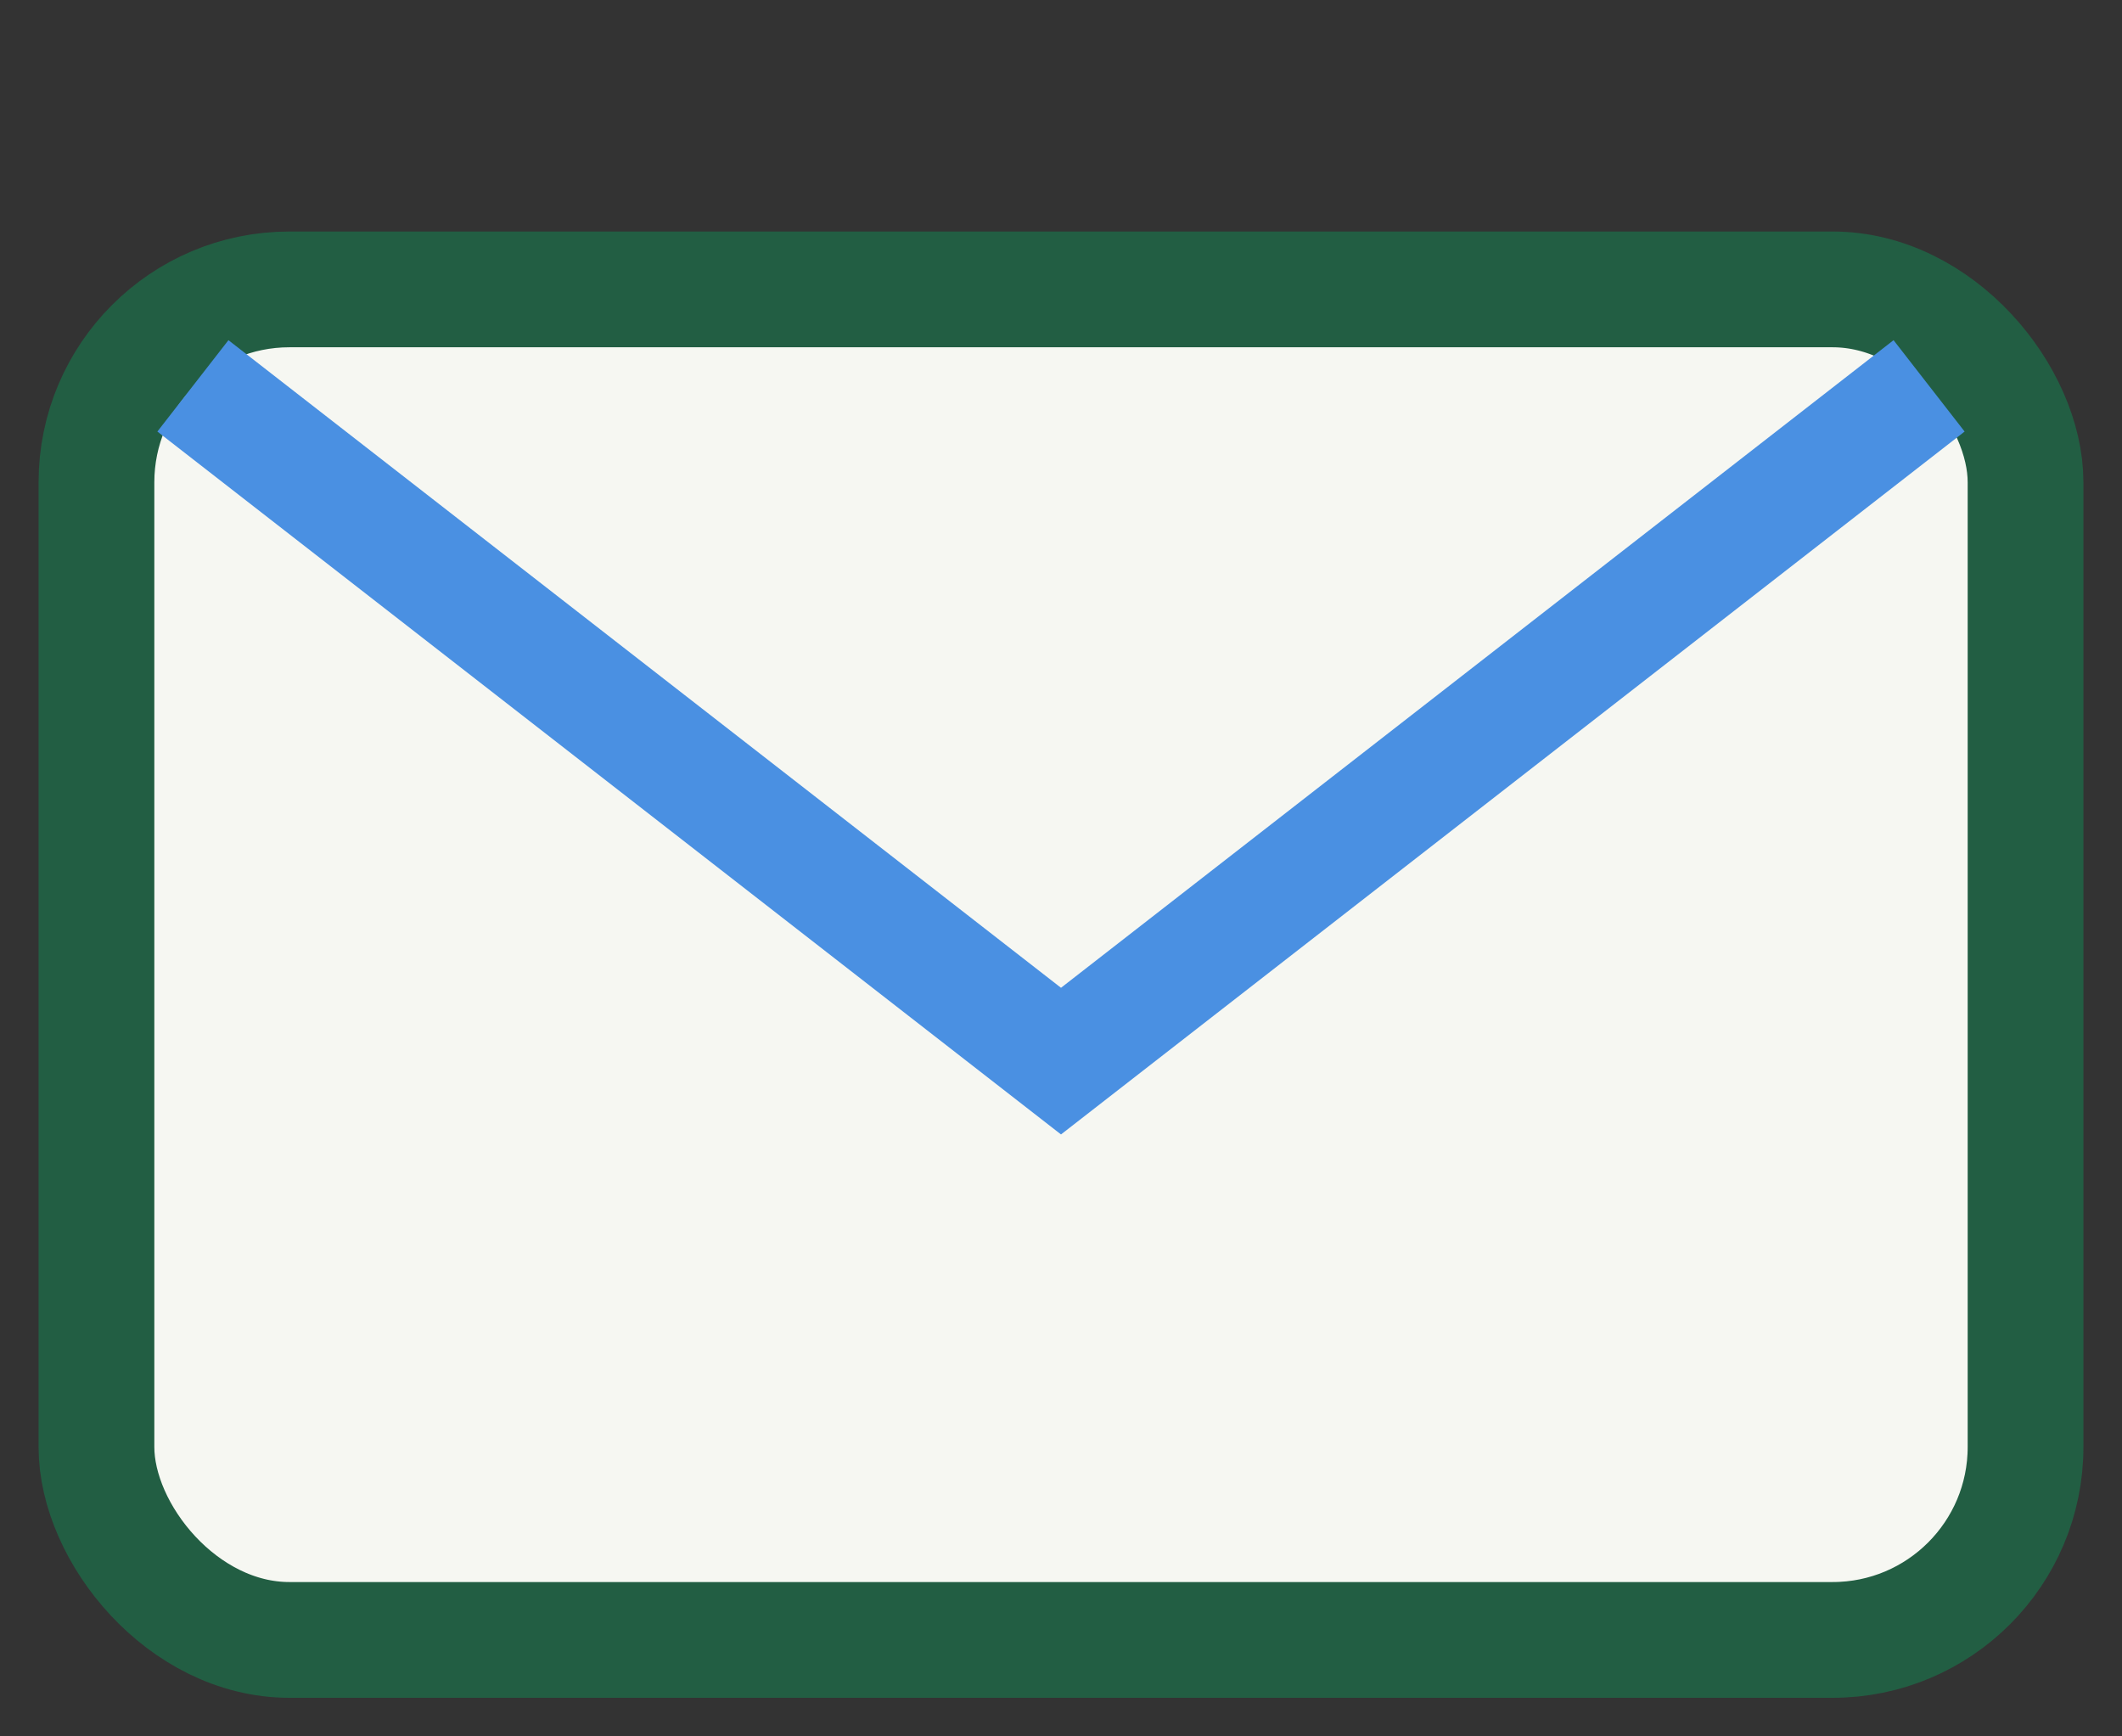 <?xml version="1.0" encoding="UTF-8"?>
<svg xmlns="http://www.w3.org/2000/svg" width="22" height="18" viewBox="0 0 22 18"><rect x="0" y="0" width="22" height="18" fill="#333333" stroke="none"/><rect x="1" y="3" width="20" height="14" rx="2" fill="#F6F7F2" stroke="#225E43" stroke-width="1.2"/><path d="M2 4l9 7 9-7" fill="none" stroke="#4A90E2" stroke-width="1.2"/></svg>